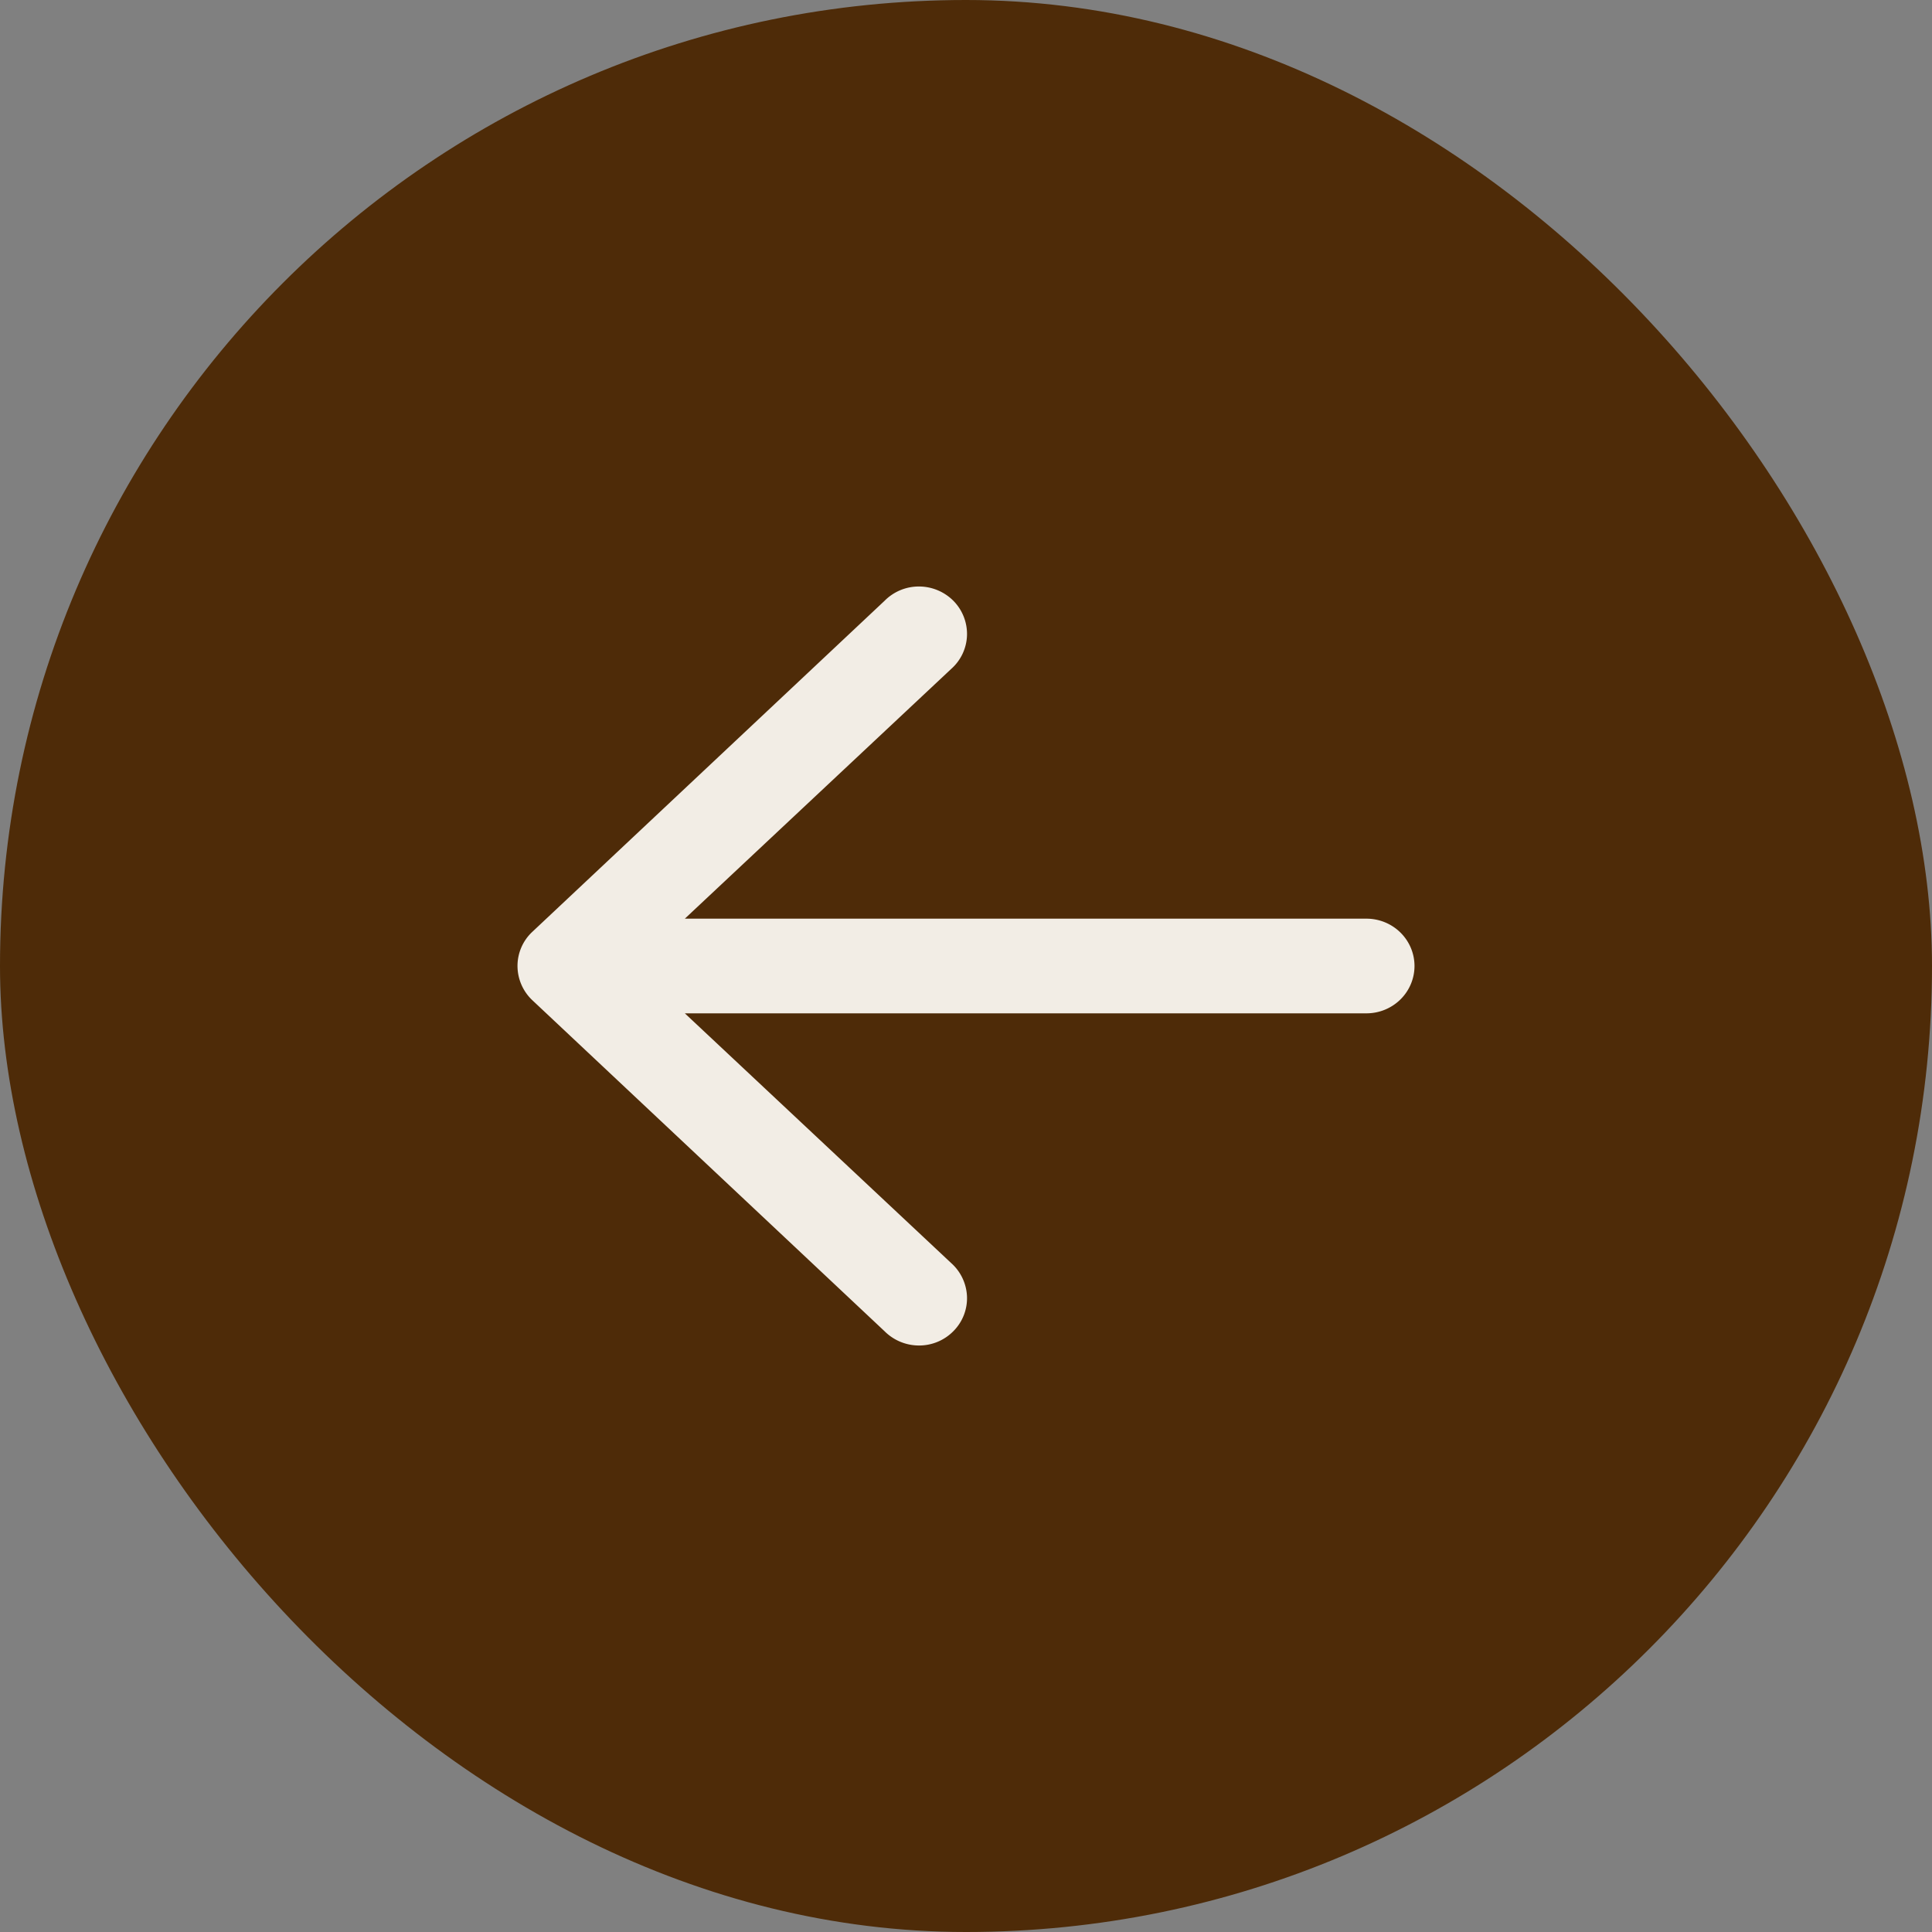 <svg xmlns="http://www.w3.org/2000/svg" width="56" height="56" fill="none"><rect width="100%" height="100%" fill="#808080" stroke="none"/><rect width="56" height="56" x="56" y="56" fill="#4E2B08" rx="28" transform="rotate(-180 56 56)"/><g clip-path="url(#a)"><path fill="#F2EDE5" fill-rule="evenodd" d="M41 28c0 .364-.147.713-.408.97a1.404 1.404 0 0 1-.985.402H19.85l7.722 7.24a1.373 1.373 0 0 1 .457.97 1.352 1.352 0 0 1-.39.998 1.392 1.392 0 0 1-.997.42 1.413 1.413 0 0 1-1.001-.412l-10.215-9.6A1.37 1.37 0 0 1 15 28a1.352 1.352 0 0 1 .426-.987l10.215-9.6A1.395 1.395 0 0 1 26.642 17a1.41 1.41 0 0 1 .998.42 1.369 1.369 0 0 1 .389.998 1.356 1.356 0 0 1-.457.97l-7.722 7.24h19.757c.37 0 .724.145.985.402s.408.606.408.97Z" clip-rule="evenodd"/></g><defs><clipPath id="a"><path fill="#fff" d="M41 40H15V16h26z"/></clipPath></defs></svg>